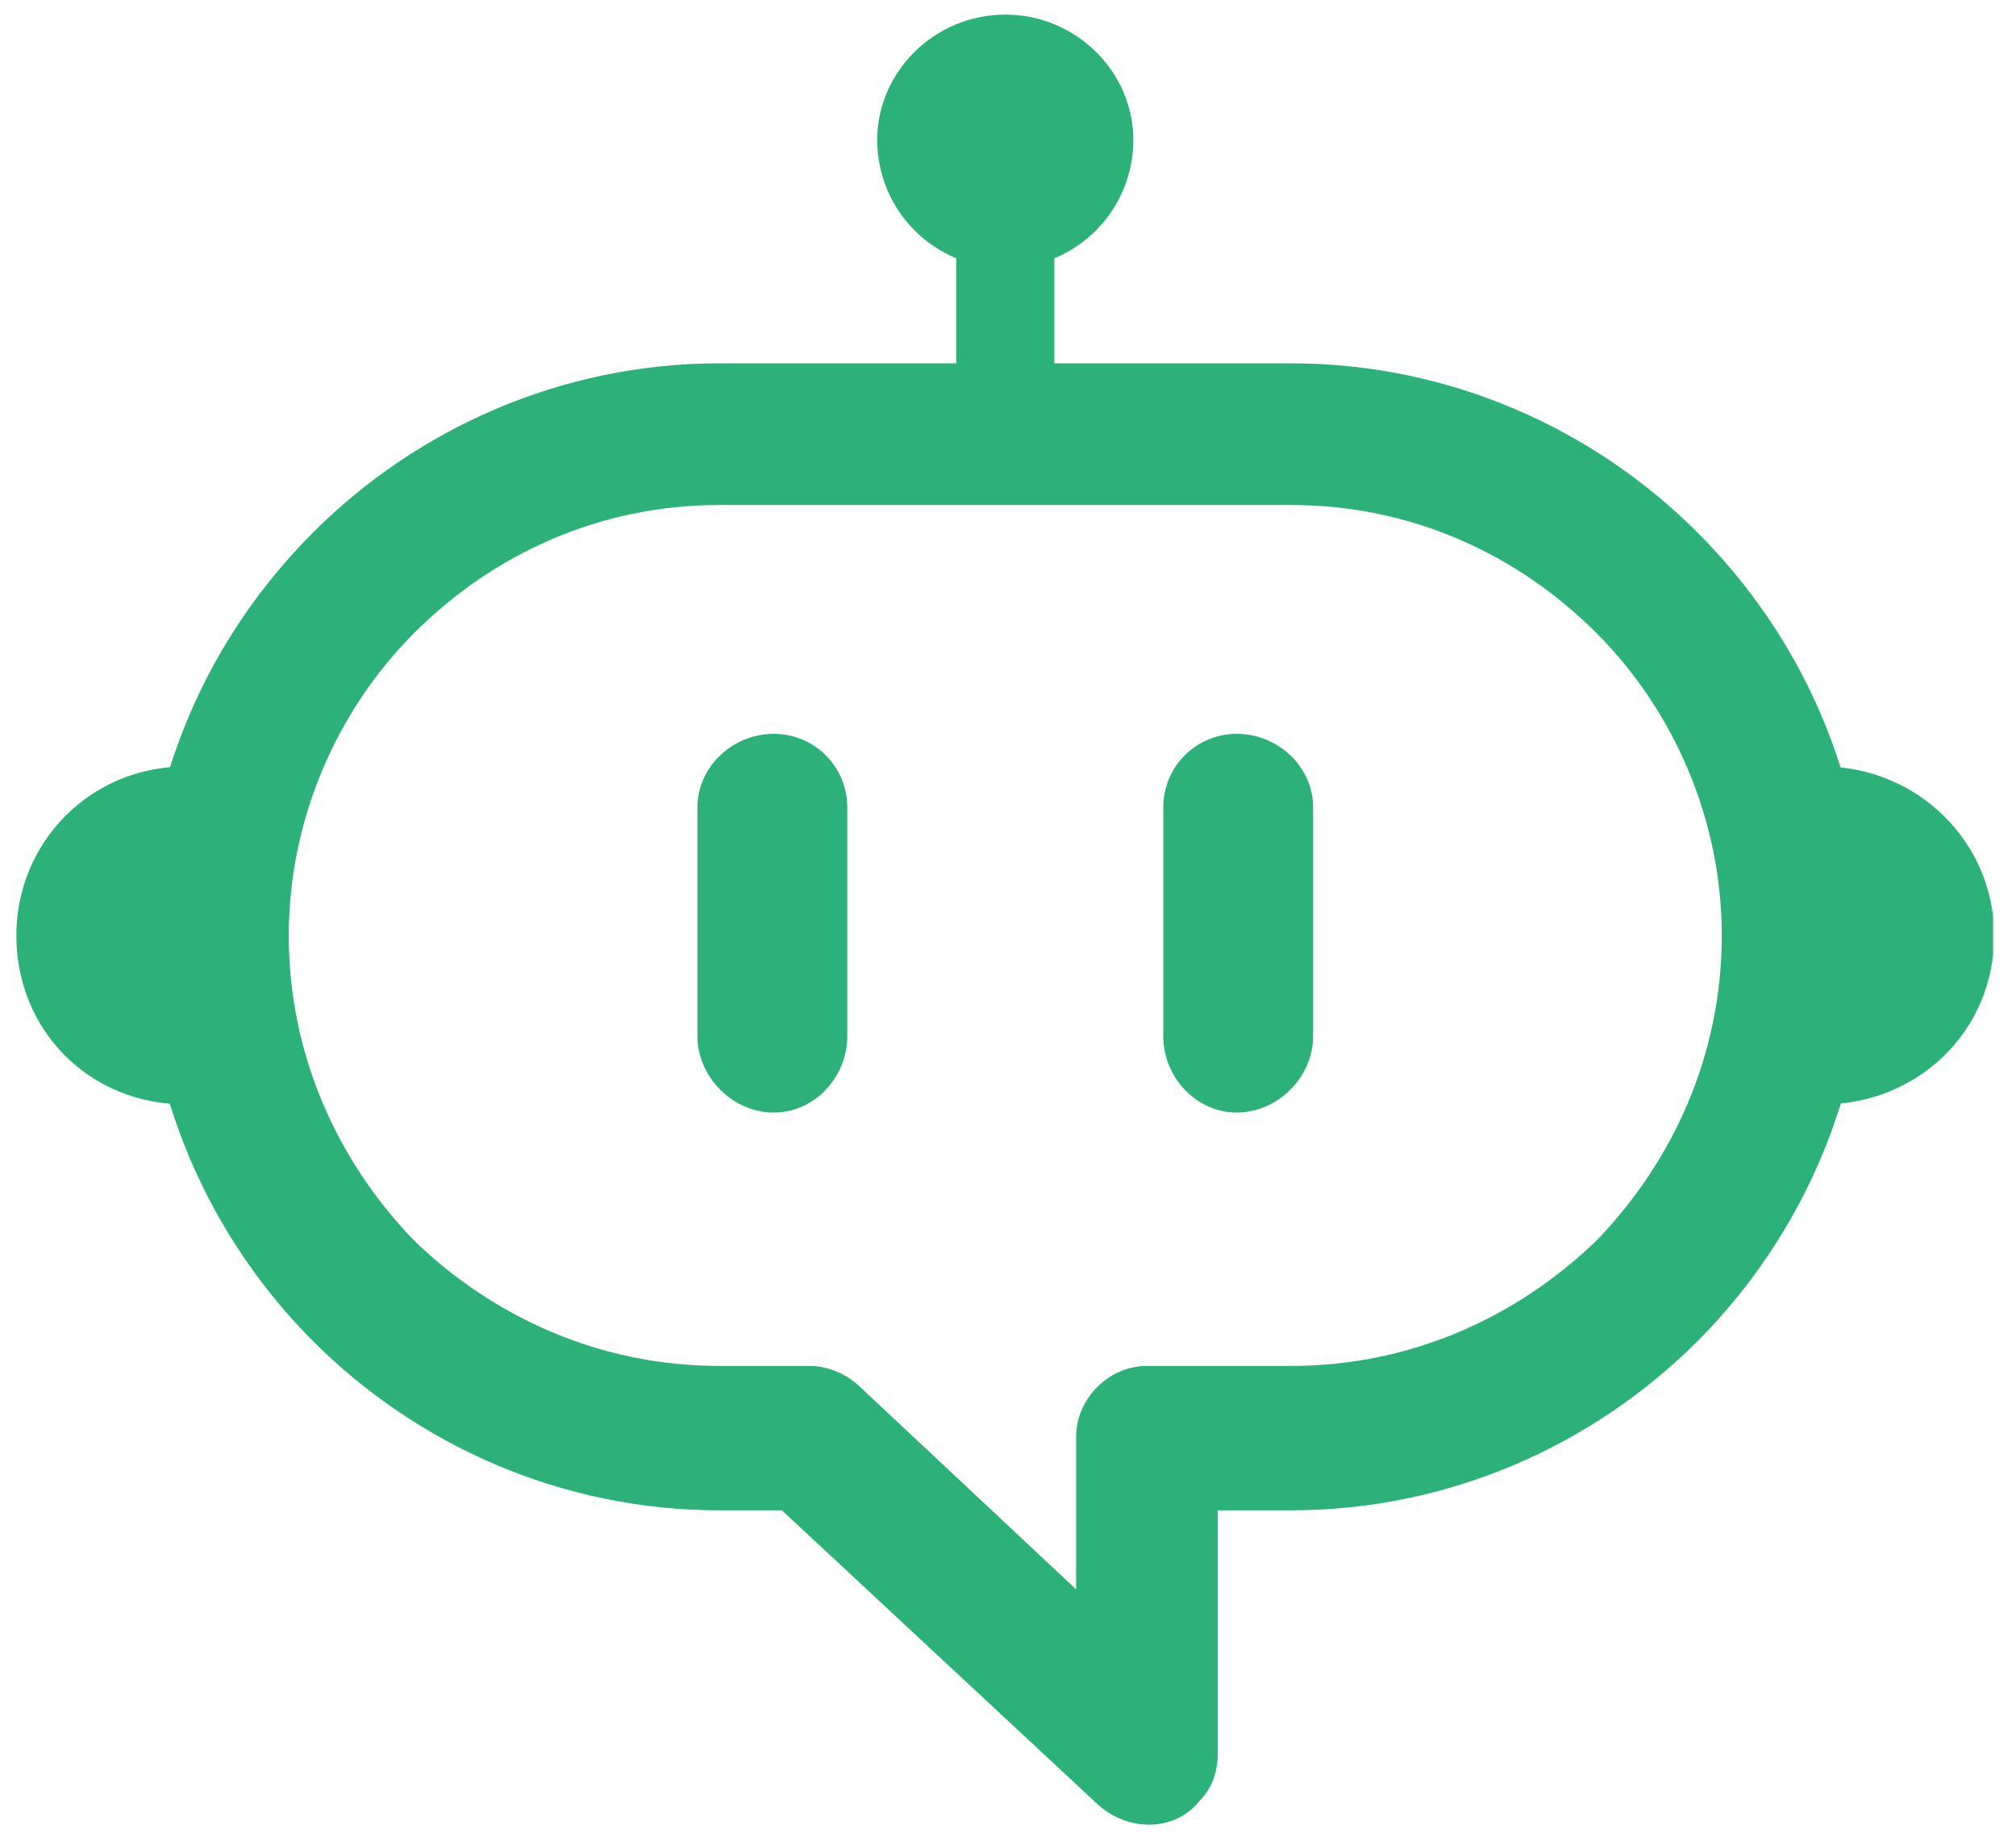<svg version="1.2" xmlns="http://www.w3.org/2000/svg" viewBox="0 0 74 67" width="33" height="30">
	<title>HIMI_gpt-svg</title>
	<defs>
		<clipPath clipPathUnits="userSpaceOnUse" id="cp1">
			<path d="m32 0.35h10v9.65h-10z"/>
		</clipPath>
		<clipPath clipPathUnits="userSpaceOnUse" id="cp2">
			<path d="m66 28h7.16v13h-7.16z"/>
		</clipPath>
		<clipPath clipPathUnits="userSpaceOnUse" id="cp3">
			<path d="m0.55 28h6.45v13h-6.45z"/>
		</clipPath>
	</defs>
	<style>
		.s0 { fill: #2cb178 } 
	</style>
	<path id="Layer" fill-rule="evenodd" class="s0" d="m62.3 19.4c3.8 3.8 6.2 9 6.2 14.8 0 5.8-2.4 11.1-6.2 14.9-3.8 3.8-9.1 6.2-14.9 6.2h-2.7v8.9c0 0.7-0.2 1.3-0.7 1.8-0.9 1.1-2.6 1.1-3.7 0.1l-11.6-10.8h-2.3c-5.8 0-11.1-2.4-14.9-6.2-3.8-3.8-6.2-9.1-6.2-14.9 0-5.8 2.4-11 6.2-14.8 3.8-3.8 9.1-6.2 14.9-6.2h21c5.8 0 11.1 2.4 14.9 6.2zm-47.1 3.7c-2.8 2.8-4.6 6.8-4.6 11.1 0 4.4 1.8 8.3 4.6 11.2 2.9 2.8 6.8 4.6 11.2 4.6h3.3c0.7 0 1.4 0.3 1.9 0.8l7.9 7.4v-5.6c0-1.4 1.2-2.6 2.6-2.6h5.3c4.4 0 8.3-1.8 11.2-4.6 2.8-2.9 4.6-6.8 4.6-11.2 0-4.3-1.8-8.3-4.6-11.1-2.9-2.9-6.8-4.7-11.2-4.7h-21c-4.4 0-8.3 1.8-11.2 4.7z"/>
	<path id="Layer" fill-rule="evenodd" class="s0" d="m38.7 5.3h-3.6v10.8h3.6z"/>
	<g id="Clip-Path" clip-path="url(#cp1)">
		<g id="Layer">
			<path id="Layer" fill-rule="evenodd" class="s0" d="m36.9 0.4c-2.6 0-4.7 2.1-4.7 4.6 0 2.6 2.1 4.7 4.7 4.7 2.6 0 4.7-2.1 4.7-4.7 0-2.5-2.1-4.6-4.7-4.6z"/>
		</g>
	</g>
	<g id="Clip-Path" clip-path="url(#cp2)">
		<g id="Layer">
			<path id="Layer" fill-rule="evenodd" class="s0" d="m66.9 40.4c3.5 0 6.3-2.7 6.3-6.2 0-3.4-2.8-6.2-6.3-6.2z"/>
		</g>
	</g>
	<g id="Clip-Path" clip-path="url(#cp3)">
		<g id="Layer">
			<path id="Layer" fill-rule="evenodd" class="s0" d="m6.8 40.4c-3.5 0-6.2-2.7-6.2-6.2 0-3.4 2.7-6.2 6.2-6.2z"/>
		</g>
	</g>
	<path id="Layer" fill-rule="evenodd" class="s0" d="m45.4 26.8c-1.5 0-2.7 1.2-2.7 2.7v8.4c0 1.5 1.2 2.8 2.7 2.8 1.5 0 2.8-1.3 2.8-2.8v-8.4c0-1.5-1.3-2.7-2.8-2.7z"/>
	<path id="Layer" fill-rule="evenodd" class="s0" d="m28.4 26.8c-1.5 0-2.8 1.2-2.8 2.7v8.4c0 1.5 1.3 2.8 2.8 2.8 1.5 0 2.7-1.3 2.7-2.8v-8.4c0-1.5-1.2-2.7-2.7-2.7z"/>
</svg>